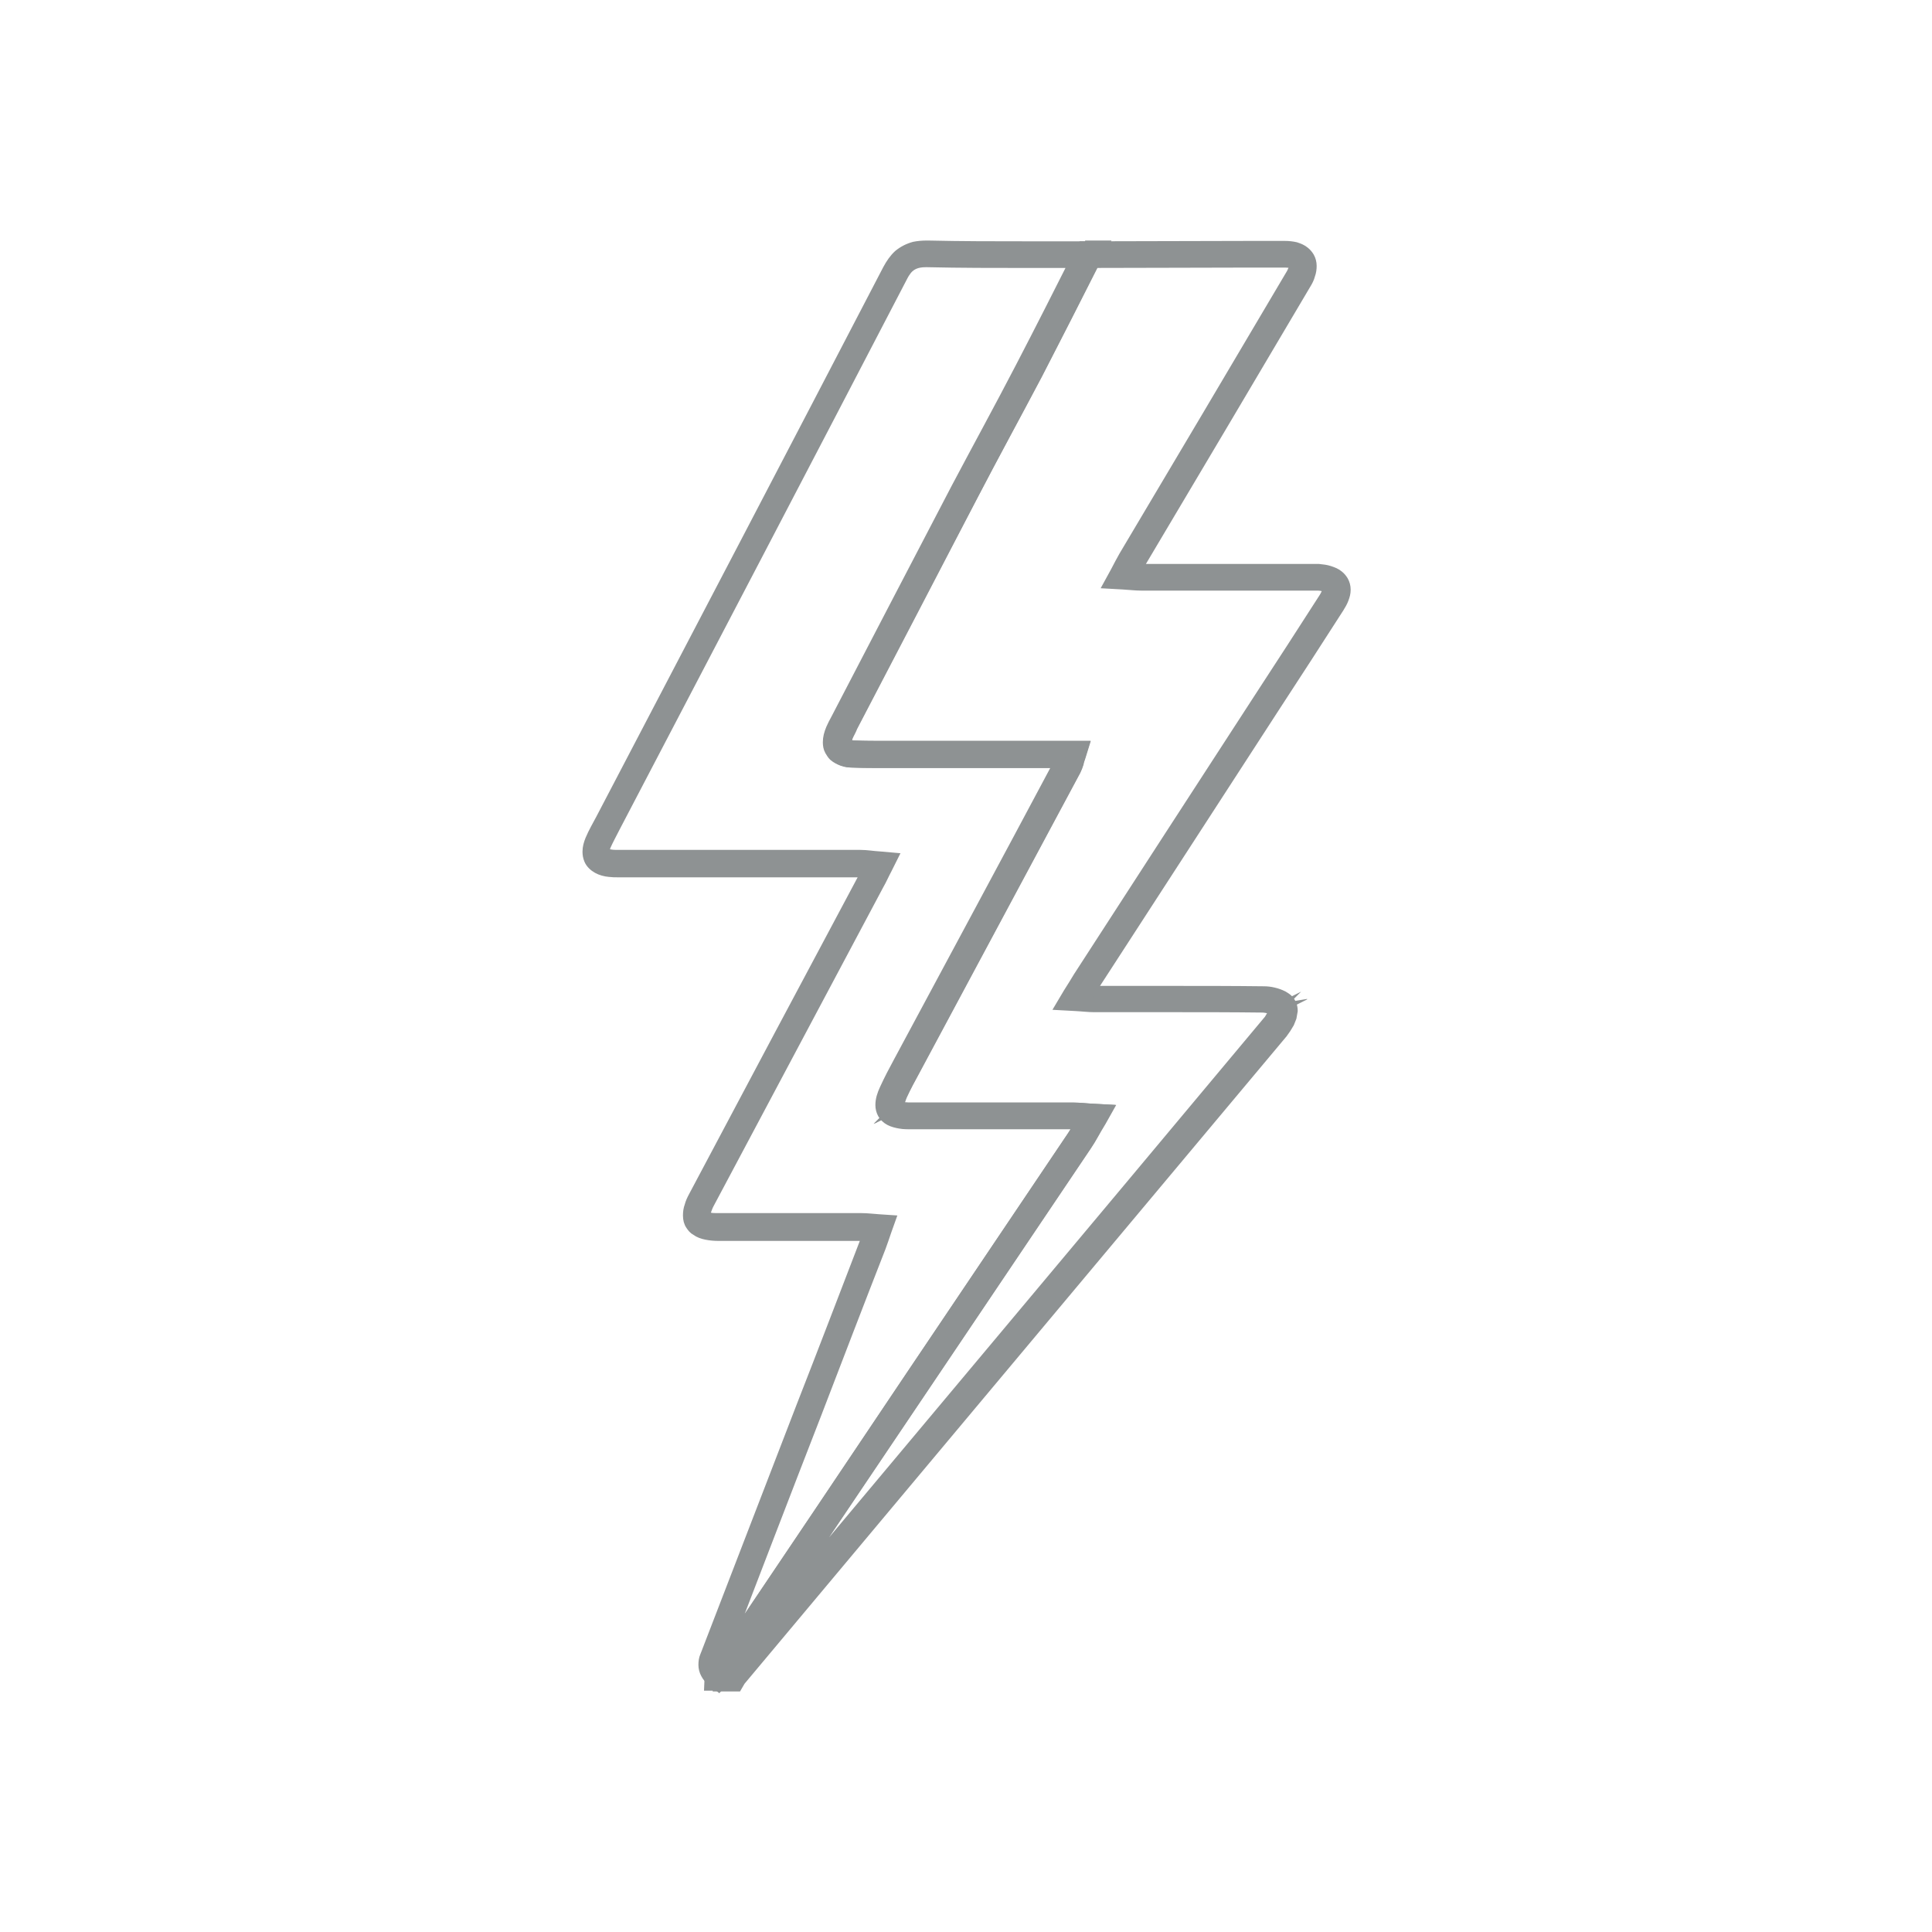 <?xml version="1.0" encoding="utf-8"?>
<!-- Generator: Adobe Illustrator 23.0.1, SVG Export Plug-In . SVG Version: 6.00 Build 0)  -->
<svg version="1.1" id="Layer_1" xmlns="http://www.w3.org/2000/svg" xmlns:xlink="http://www.w3.org/1999/xlink" x="0px" y="0px"
	 viewBox="0 0 50 50" style="enable-background:new 0 0 50 50;" xml:space="preserve">
<style type="text/css">
	.st0{fill:#8E9293;}
	.st1{fill:none;stroke:#8E9293;stroke-width:0.25;stroke-miterlimit:10;}
	.st2{fill:none;stroke:#8E9293;stroke-width:0.15;stroke-miterlimit:10;}
</style>
<g>
	<path class="st0" d="M18.57,43.42l0.23,0.01c0-0.02,0-0.05,0-0.07l-0.23-0.01l0.18,0.14c0.11-0.13,0.24-0.26,0.36-0.43
		c1.61-2.4,3.22-4.8,4.84-7.2c1.39-2.07,2.79-4.14,4.18-6.21c0.13-0.19,0.22-0.38,0.37-0.62l0.18-0.32l-0.37-0.02
		c-0.21-0.01-0.35-0.03-0.51-0.03c-0.52,0-1.04,0-1.56,0H25.6c-0.7,0-1.39,0-2.09,0c-0.07,0-0.13-0.01-0.17-0.01
		c-0.03-0.01-0.05-0.01-0.07-0.02c-0.01,0-0.01-0.01-0.02-0.01l-0.01,0.01l0.02-0.01l0-0.01l-0.01,0.01l0.02-0.01l0,0l0-0.01
		c0-0.03,0.02-0.12,0.07-0.24c0.1-0.22,0.22-0.44,0.34-0.66c1.39-2.59,2.77-5.17,4.16-7.76c0.03-0.06,0.05-0.12,0.07-0.18
		c0.01-0.05,0.03-0.11,0.05-0.17l0.09-0.29h-0.31h-0.31h-0.13h-0.02c-0.66,0-1.32,0-1.98,0c-0.49,0-0.98,0-1.47,0h-0.02
		c-0.3,0-0.59,0-0.89,0c-0.27,0-0.53,0-0.8-0.01c-0.06,0-0.1-0.01-0.13-0.02c-0.02-0.01-0.04-0.01-0.05-0.02
		c-0.01-0.01-0.01-0.01-0.02-0.01c0,0-0.01-0.01-0.01-0.04c0-0.03,0.01-0.1,0.05-0.18c0.03-0.06,0.06-0.13,0.1-0.21
		c1.04-1.99,2.07-3.99,3.12-5.98c0.54-1.04,1.11-2.08,1.66-3.13c0.52-1,1.03-2.01,1.54-3.02l-0.2-0.1v0.23
		c1.38,0,2.76-0.01,4.15-0.01c0.31,0,0.62,0,0.93,0c0.06,0,0.12,0.01,0.15,0.01c0.03,0.01,0.05,0.01,0.06,0.02
		c0.02,0.01,0.02,0.01,0.02,0.01c0,0,0,0,0,0.02c0,0.02,0,0.05-0.02,0.1c-0.02,0.04-0.04,0.1-0.08,0.16
		c-1.43,2.42-2.87,4.85-4.31,7.27c-0.07,0.12-0.13,0.24-0.22,0.41l-0.17,0.31l0.36,0.02c0.19,0.01,0.33,0.03,0.49,0.03
		c0.84,0,1.69,0,2.53,0c0.39,0,0.77,0,1.16,0c0.18,0,0.36,0,0.55,0h0l0-0.17v0.17h0l0-0.17v0.17c0.06,0,0.11,0,0.16,0
		c0.05,0,0.1,0,0.15,0c0.07,0,0.12,0.01,0.16,0.02c0.06,0.02,0.09,0.04,0.1,0.04l0,0.01c0,0,0,0,0,0.02c0,0.01,0,0.04-0.02,0.08
		c-0.02,0.04-0.04,0.09-0.08,0.15c-0.55,0.86-1.11,1.72-1.67,2.58c-1.56,2.4-3.12,4.81-4.68,7.22c-0.08,0.13-0.15,0.25-0.26,0.42
		l-0.19,0.32l0.37,0.02c0.2,0.01,0.34,0.03,0.5,0.03c0.18,0,0.36,0,0.55,0c0.47,0,0.94,0,1.41,0c0.8,0,1.59,0,2.39,0.01
		c0.06,0,0.16,0.02,0.23,0.04c0.04,0.01,0.07,0.03,0.08,0.04l0.01,0.01l0,0l0.05-0.05l-0.06,0.03c0.01,0.02,0.01,0.02,0.01,0.02
		l0.05-0.05l-0.06,0.03l0.06-0.03l-0.06,0.01l0,0.01l0.06-0.03l-0.06,0.01l0.01,0l-0.02,0l0,0l0.01,0l-0.02,0v0
		c0,0.01,0,0.03-0.01,0.05c-0.01,0.04-0.03,0.09-0.06,0.13c-0.03,0.05-0.05,0.09-0.08,0.12c-4.67,5.59-9.36,11.18-14.04,16.77
		c-0.03,0.03-0.04,0.06-0.05,0.07c-0.01,0.01-0.01,0.01-0.01,0.02l0,0.01v0l0.2,0.11V43.2h-0.37V43.42l0.23,0.01L18.57,43.42v0.23
		h0.37h0.14l0.07-0.12c0.01-0.02,0.02-0.03,0.02-0.04v0l-0.09-0.04l0.08,0.06c0.01-0.01,0.01-0.02,0.01-0.02l-0.09-0.04l0.08,0.06
		c4.68-5.59,9.36-11.18,14.04-16.77c0.06-0.08,0.12-0.17,0.17-0.26c0.02-0.05,0.04-0.1,0.06-0.15c0.01-0.05,0.02-0.11,0.03-0.17
		c0-0.05-0.01-0.11-0.03-0.17c-0.02-0.04-0.05-0.08-0.07-0.11c-0.05-0.05-0.1-0.08-0.15-0.11c-0.08-0.04-0.16-0.07-0.25-0.09
		c-0.08-0.02-0.17-0.03-0.25-0.03c-0.8-0.01-1.6-0.01-2.4-0.01c-0.47,0-0.94,0-1.41,0c-0.18,0-0.36,0-0.55,0
		c-0.12,0-0.26-0.01-0.47-0.03l-0.02,0.22l0.2,0.11c0.11-0.18,0.18-0.3,0.25-0.41c1.56-2.41,3.12-4.81,4.68-7.22
		c0.56-0.86,1.12-1.72,1.67-2.58c0.05-0.08,0.09-0.15,0.12-0.23c0.03-0.08,0.05-0.15,0.05-0.24c0-0.08-0.02-0.16-0.06-0.23
		c-0.03-0.05-0.07-0.1-0.12-0.14c-0.07-0.06-0.15-0.09-0.24-0.12c-0.09-0.03-0.18-0.04-0.28-0.05c-0.06,0-0.12,0-0.18,0
		s-0.11,0-0.16,0h0l0,0.17v-0.17h0l0,0.17v-0.17c-0.18,0-0.36,0-0.55,0c-0.39,0-0.78,0-1.16,0c-0.84,0-1.69,0-2.53,0
		c-0.12,0-0.26-0.01-0.46-0.03l-0.01,0.22l0.2,0.11c0.1-0.18,0.15-0.29,0.21-0.39c1.44-2.42,2.88-4.85,4.31-7.27
		c0.05-0.08,0.09-0.16,0.11-0.24c0.03-0.08,0.04-0.16,0.04-0.24c0-0.08-0.02-0.16-0.06-0.23c-0.03-0.05-0.07-0.1-0.12-0.14
		c-0.07-0.06-0.15-0.09-0.24-0.12c-0.09-0.02-0.18-0.03-0.28-0.03c-0.31,0-0.62,0-0.94,0c-1.38,0-2.77,0.01-4.15,0.01h-0.14
		l-0.06,0.12c-0.51,1.01-1.02,2.02-1.54,3.02c-0.54,1.04-1.11,2.08-1.65,3.12c-1.04,1.99-2.08,3.99-3.12,5.99
		c-0.04,0.07-0.08,0.15-0.12,0.24c-0.05,0.12-0.08,0.23-0.08,0.35c0,0.07,0.01,0.15,0.05,0.22c0.03,0.05,0.06,0.1,0.1,0.14
		c0.07,0.06,0.14,0.1,0.23,0.13c0.08,0.03,0.17,0.04,0.27,0.04c0.27,0.01,0.54,0.01,0.81,0.01c0.3,0,0.59,0,0.89,0h0.02
		c0.49,0,0.98,0,1.47,0c0.66,0,1.32,0,1.98,0h0.02h0.13h0.31v-0.23l-0.22-0.07c-0.03,0.08-0.04,0.14-0.05,0.18
		c-0.01,0.05-0.02,0.07-0.03,0.09c-1.38,2.59-2.77,5.17-4.16,7.76c-0.12,0.22-0.24,0.45-0.35,0.69c-0.07,0.15-0.11,0.28-0.11,0.42
		c0,0.08,0.02,0.16,0.06,0.23c0.03,0.06,0.07,0.1,0.13,0.14c0.07,0.05,0.16,0.08,0.25,0.1c0.09,0.02,0.18,0.03,0.29,0.03
		c0.69,0,1.39,0,2.09,0c0.21,0,0.42,0,0.63,0c0.52,0,1.04,0,1.56,0c0.12,0,0.26,0.01,0.48,0.03l0.01-0.23l-0.2-0.11
		c-0.15,0.25-0.24,0.44-0.35,0.6c-1.39,2.07-2.79,4.14-4.18,6.21c-1.61,2.4-3.22,4.8-4.84,7.2c-0.08,0.12-0.21,0.24-0.33,0.39
		l-0.05,0.06l0,0.07c0,0.03,0,0.05,0,0.08l-0.01,0.24h0.24V43.42z"/>
	<path class="st1" d="M18.57,43.42l0.23,0.01c0-0.02,0-0.05,0-0.07l-0.23-0.01l0.18,0.14c0.11-0.13,0.24-0.26,0.36-0.43
		c1.61-2.4,3.22-4.8,4.84-7.2c1.39-2.07,2.79-4.14,4.18-6.21c0.13-0.19,0.22-0.38,0.37-0.62l0.18-0.32l-0.37-0.02
		c-0.21-0.01-0.35-0.03-0.51-0.03c-0.52,0-1.04,0-1.56,0H25.6c-0.7,0-1.39,0-2.09,0c-0.07,0-0.13-0.01-0.17-0.01
		c-0.03-0.01-0.05-0.01-0.07-0.02c-0.01,0-0.01-0.01-0.02-0.01l-0.01,0.01l0.02-0.01l0-0.01l-0.01,0.01l0.02-0.01l0,0l0-0.01
		c0-0.03,0.02-0.12,0.07-0.24c0.1-0.22,0.22-0.44,0.34-0.66c1.39-2.59,2.77-5.17,4.16-7.76c0.03-0.06,0.05-0.12,0.07-0.18
		c0.01-0.05,0.03-0.11,0.05-0.17l0.09-0.29h-0.31h-0.31h-0.13h-0.02c-0.66,0-1.32,0-1.98,0c-0.49,0-0.98,0-1.47,0h-0.02
		c-0.3,0-0.59,0-0.89,0c-0.27,0-0.53,0-0.8-0.01c-0.06,0-0.1-0.01-0.13-0.02c-0.02-0.01-0.04-0.01-0.05-0.02
		c-0.01-0.01-0.01-0.01-0.02-0.01c0,0-0.01-0.01-0.01-0.04c0-0.03,0.01-0.1,0.05-0.18c0.03-0.06,0.06-0.13,0.1-0.21
		c1.04-1.99,2.07-3.99,3.12-5.98c0.54-1.04,1.11-2.08,1.66-3.13c0.52-1,1.03-2.01,1.54-3.02l-0.2-0.1v0.23
		c1.38,0,2.76-0.01,4.15-0.01c0.31,0,0.62,0,0.93,0c0.06,0,0.12,0.01,0.15,0.01c0.03,0.01,0.05,0.01,0.06,0.02
		c0.02,0.01,0.02,0.01,0.02,0.01c0,0,0,0,0,0.02c0,0.02,0,0.05-0.02,0.1c-0.02,0.04-0.04,0.1-0.08,0.16
		c-1.43,2.42-2.87,4.85-4.31,7.27c-0.07,0.12-0.13,0.24-0.22,0.41l-0.17,0.31l0.36,0.02c0.19,0.01,0.33,0.03,0.49,0.03
		c0.84,0,1.69,0,2.53,0c0.39,0,0.77,0,1.16,0c0.18,0,0.36,0,0.55,0h0l0-0.17v0.17h0l0-0.17v0.17c0.06,0,0.11,0,0.16,0
		c0.05,0,0.1,0,0.15,0c0.07,0,0.12,0.01,0.16,0.02c0.06,0.02,0.09,0.04,0.1,0.04l0,0.01c0,0,0,0,0,0.02c0,0.01,0,0.04-0.02,0.08
		c-0.02,0.04-0.04,0.09-0.08,0.15c-0.55,0.86-1.11,1.72-1.67,2.58c-1.56,2.4-3.12,4.81-4.68,7.22c-0.08,0.13-0.15,0.25-0.26,0.42
		l-0.19,0.32l0.37,0.02c0.2,0.01,0.34,0.03,0.5,0.03c0.18,0,0.36,0,0.55,0c0.47,0,0.94,0,1.41,0c0.8,0,1.59,0,2.39,0.01
		c0.06,0,0.16,0.02,0.23,0.04c0.04,0.01,0.07,0.03,0.08,0.04l0.01,0.01l0,0l0.05-0.05l-0.06,0.03c0.01,0.02,0.01,0.02,0.01,0.02
		l0.05-0.05l-0.06,0.03l0.06-0.03l-0.06,0.01l0,0.01l0.06-0.03l-0.06,0.01l0.01,0l-0.02,0l0,0l0.01,0l-0.02,0v0
		c0,0.01,0,0.03-0.01,0.05c-0.01,0.04-0.03,0.09-0.06,0.13c-0.03,0.05-0.05,0.09-0.08,0.12c-4.67,5.59-9.36,11.18-14.04,16.77
		c-0.03,0.03-0.04,0.06-0.05,0.07c-0.01,0.01-0.01,0.01-0.01,0.02l0,0.01v0l0.2,0.11V43.2h-0.37V43.42l0.23,0.01L18.57,43.42v0.23
		h0.37h0.14l0.07-0.12c0.01-0.02,0.02-0.03,0.02-0.04v0l-0.09-0.04l0.08,0.06c0.01-0.01,0.01-0.02,0.01-0.02l-0.09-0.04l0.08,0.06
		c4.68-5.59,9.36-11.18,14.04-16.77c0.06-0.08,0.12-0.17,0.17-0.26c0.02-0.05,0.04-0.1,0.06-0.15c0.01-0.05,0.02-0.11,0.03-0.17
		c0-0.05-0.01-0.11-0.03-0.17c-0.02-0.04-0.05-0.08-0.07-0.11c-0.05-0.05-0.1-0.08-0.15-0.11c-0.08-0.04-0.16-0.07-0.25-0.09
		c-0.08-0.02-0.17-0.03-0.25-0.03c-0.8-0.01-1.6-0.01-2.4-0.01c-0.47,0-0.94,0-1.41,0c-0.18,0-0.36,0-0.55,0
		c-0.12,0-0.26-0.01-0.47-0.03l-0.02,0.22l0.2,0.11c0.11-0.18,0.18-0.3,0.25-0.41c1.56-2.41,3.12-4.81,4.68-7.22
		c0.56-0.86,1.12-1.72,1.67-2.58c0.05-0.08,0.09-0.15,0.12-0.23c0.03-0.08,0.05-0.15,0.05-0.24c0-0.08-0.02-0.16-0.06-0.23
		c-0.03-0.05-0.07-0.1-0.12-0.14c-0.07-0.06-0.15-0.09-0.24-0.12c-0.09-0.03-0.18-0.04-0.28-0.05c-0.06,0-0.12,0-0.18,0
		s-0.11,0-0.16,0h0l0,0.17v-0.17h0l0,0.17v-0.17c-0.18,0-0.36,0-0.55,0c-0.39,0-0.78,0-1.16,0c-0.84,0-1.69,0-2.53,0
		c-0.12,0-0.26-0.01-0.46-0.03l-0.01,0.22l0.2,0.11c0.1-0.18,0.15-0.29,0.21-0.39c1.44-2.42,2.88-4.85,4.31-7.27
		c0.05-0.08,0.09-0.16,0.11-0.24c0.03-0.08,0.04-0.16,0.04-0.24c0-0.08-0.02-0.16-0.06-0.23c-0.03-0.05-0.07-0.1-0.12-0.14
		c-0.07-0.06-0.15-0.09-0.24-0.12c-0.09-0.02-0.18-0.03-0.28-0.03c-0.31,0-0.62,0-0.94,0c-1.38,0-2.77,0.01-4.15,0.01h-0.14
		l-0.06,0.12c-0.51,1.01-1.02,2.02-1.54,3.02c-0.54,1.04-1.11,2.08-1.65,3.12c-1.04,1.99-2.08,3.99-3.12,5.99
		c-0.04,0.07-0.08,0.15-0.12,0.24c-0.05,0.12-0.08,0.23-0.08,0.35c0,0.07,0.01,0.15,0.05,0.22c0.03,0.05,0.06,0.1,0.1,0.14
		c0.07,0.06,0.14,0.1,0.23,0.13c0.08,0.03,0.17,0.04,0.27,0.04c0.27,0.01,0.54,0.01,0.81,0.01c0.3,0,0.59,0,0.89,0h0.02
		c0.49,0,0.98,0,1.47,0c0.66,0,1.32,0,1.98,0h0.02h0.13h0.31v-0.23l-0.22-0.07c-0.03,0.08-0.04,0.14-0.05,0.18
		c-0.01,0.05-0.02,0.07-0.03,0.09c-1.38,2.59-2.77,5.17-4.16,7.76c-0.12,0.22-0.24,0.45-0.35,0.69c-0.07,0.15-0.11,0.28-0.11,0.42
		c0,0.08,0.02,0.16,0.06,0.23c0.03,0.06,0.07,0.1,0.13,0.14c0.07,0.05,0.16,0.08,0.25,0.1c0.09,0.02,0.18,0.03,0.29,0.03
		c0.69,0,1.39,0,2.09,0c0.21,0,0.42,0,0.63,0c0.52,0,1.04,0,1.56,0c0.12,0,0.26,0.01,0.48,0.03l0.01-0.23l-0.2-0.11
		c-0.15,0.25-0.24,0.44-0.35,0.6c-1.39,2.07-2.79,4.14-4.18,6.21c-1.61,2.4-3.22,4.8-4.84,7.2c-0.08,0.12-0.21,0.24-0.33,0.39
		l-0.05,0.06l0,0.07c0,0.03,0,0.05,0,0.08l-0.01,0.24h0.24V43.42z"/>
	<path class="st0" d="M28.15,6.59l-0.21-0.1c-0.51,1.01-1.02,2.02-1.54,3.02c-0.54,1.04-1.11,2.08-1.66,3.12
		c-1.04,1.99-2.08,3.99-3.12,5.99c-0.04,0.07-0.08,0.15-0.12,0.24c-0.05,0.12-0.08,0.23-0.08,0.35c0,0.07,0.01,0.15,0.05,0.22
		c0.03,0.05,0.06,0.1,0.1,0.14c0.07,0.06,0.15,0.1,0.23,0.13c0.08,0.03,0.17,0.04,0.27,0.04c0.27,0.01,0.54,0.01,0.81,0.01
		c0.3,0,0.59,0,0.89,0h0.02c0.49,0,0.98,0,1.47,0c0.66,0,1.32,0,1.98,0h0.02h0.13h0.31v-0.23l-0.22-0.07
		c-0.02,0.08-0.04,0.14-0.05,0.19s-0.02,0.07-0.03,0.09c-1.38,2.59-2.77,5.17-4.16,7.76c-0.12,0.22-0.24,0.45-0.35,0.69
		c-0.07,0.15-0.11,0.28-0.11,0.42c0,0.08,0.02,0.16,0.06,0.23c0.03,0.06,0.08,0.1,0.13,0.14c0.07,0.05,0.16,0.08,0.25,0.1
		c0.09,0.02,0.18,0.03,0.28,0.03c0.7,0,1.39,0,2.09,0c0.21,0,0.42,0,0.64,0c0.52,0,1.04,0,1.56,0c0.12,0,0.26,0.01,0.48,0.03
		l0.02-0.22l-0.2-0.11c-0.15,0.25-0.24,0.44-0.35,0.6c-1.39,2.07-2.79,4.14-4.18,6.21c-1.61,2.4-3.22,4.8-4.84,7.2
		c-0.08,0.12-0.21,0.24-0.33,0.39l0.18,0.14l0.14-0.18c-0.03-0.03-0.04-0.04-0.05-0.05c0-0.01-0.01-0.01-0.01-0.03
		c0-0.02,0.01-0.05,0.02-0.09c0.02-0.04,0.04-0.1,0.06-0.16c0.8-2.08,1.6-4.17,2.41-6.25c0.55-1.43,1.1-2.87,1.66-4.3
		c0.05-0.13,0.09-0.26,0.15-0.43l0.1-0.28l-0.3-0.02c-0.16-0.01-0.3-0.03-0.46-0.03c-0.44,0-0.88,0-1.32,0h-0.84
		c-0.51,0-1.02,0-1.53,0c-0.09,0-0.16,0-0.21-0.01c-0.04-0.01-0.07-0.02-0.09-0.02c-0.02-0.01-0.03-0.01-0.03-0.02l-0.01,0l0,0
		c0,0,0-0.01,0-0.02c0-0.02,0.01-0.06,0.02-0.11c0.02-0.05,0.04-0.12,0.08-0.19c1.46-2.75,2.93-5.5,4.39-8.25
		c0.07-0.12,0.12-0.24,0.21-0.41l0.15-0.3l-0.34-0.03c-0.18-0.01-0.33-0.04-0.51-0.04c-2.04,0-4.07,0-6.11,0v0.23l0-0.23h0
		c-0.06,0-0.11,0-0.16,0c-0.06,0-0.12,0-0.18-0.01c-0.09-0.01-0.13-0.03-0.15-0.04l-0.01-0.01c0,0,0-0.01,0-0.03
		c0-0.03,0.01-0.07,0.03-0.13c0.07-0.16,0.16-0.32,0.25-0.5c2.48-4.74,4.96-9.48,7.43-14.23c0.04-0.08,0.08-0.14,0.12-0.19
		c0.06-0.07,0.12-0.11,0.19-0.14c0.07-0.03,0.16-0.05,0.29-0.05c0.01,0,0.02,0,0.03,0c0.87,0.02,1.74,0.02,2.61,0.02
		c0.25,0,0.5,0,0.75,0c0.26,0,0.52,0,0.77,0L28.15,6.59l-0.21-0.1L28.15,6.59l0-0.22c-0.26,0-0.52,0-0.78,0c-0.25,0-0.5,0-0.75,0
		c-0.87,0-1.74,0-2.6-0.02c-0.02,0-0.03,0-0.04,0c-0.11,0-0.22,0.01-0.32,0.03c-0.15,0.04-0.29,0.11-0.41,0.21
		c-0.11,0.1-0.2,0.23-0.28,0.38c-2.47,4.75-4.95,9.49-7.43,14.23c-0.09,0.17-0.19,0.34-0.27,0.53c-0.04,0.1-0.07,0.2-0.07,0.31
		c0,0.07,0.01,0.14,0.04,0.21c0.04,0.1,0.13,0.18,0.22,0.23c0.09,0.05,0.2,0.08,0.31,0.09c0.08,0.01,0.15,0.01,0.22,0.01
		c0.06,0,0.11,0,0.16,0v-0.15l0,0.15h0v-0.15l0,0.15h0h0c2.04,0,4.07,0,6.11,0c0.12,0,0.27,0.02,0.47,0.04l0.02-0.22l-0.21-0.1
		c-0.09,0.18-0.14,0.29-0.2,0.4c-1.47,2.75-2.93,5.5-4.39,8.25c-0.05,0.09-0.09,0.18-0.11,0.26c-0.03,0.08-0.04,0.16-0.04,0.25
		c0,0.09,0.02,0.18,0.07,0.25c0.04,0.06,0.08,0.11,0.14,0.14c0.08,0.06,0.17,0.09,0.27,0.11c0.1,0.02,0.2,0.03,0.33,0.03
		c0.51,0,1.02,0,1.53,0c0.28,0,0.56,0,0.84,0c0.44,0,0.88,0,1.32,0c0.12,0,0.26,0.01,0.43,0.03l0.01-0.23l-0.22-0.07
		c-0.06,0.18-0.1,0.3-0.14,0.41c-0.55,1.43-1.1,2.87-1.66,4.3c-0.8,2.08-1.61,4.17-2.41,6.25c-0.02,0.05-0.04,0.11-0.07,0.18
		S18.2,43,18.2,43.09c0,0.07,0.02,0.16,0.06,0.23c0.04,0.08,0.1,0.14,0.17,0.2l0.17,0.13l0.14-0.16c0.11-0.13,0.24-0.26,0.36-0.43
		c1.61-2.4,3.22-4.8,4.84-7.2c1.39-2.07,2.79-4.14,4.18-6.21c0.13-0.19,0.22-0.38,0.36-0.62l0.18-0.32l-0.37-0.02
		c-0.21-0.01-0.35-0.03-0.51-0.03c-0.52,0-1.04,0-1.56,0H25.6c-0.69,0-1.39,0-2.08,0c-0.07,0-0.13-0.01-0.17-0.01
		c-0.03-0.01-0.05-0.01-0.07-0.02c-0.01,0-0.02-0.01-0.02-0.01h0l-0.01,0.01l0.02-0.01l0-0.01l-0.01,0.01l0.02-0.01l0,0l0-0.01
		c0-0.03,0.02-0.12,0.07-0.24c0.1-0.22,0.22-0.44,0.34-0.66c1.39-2.59,2.77-5.17,4.16-7.76c0.03-0.06,0.05-0.12,0.07-0.18
		c0.01-0.06,0.03-0.11,0.05-0.17l0.09-0.29h-0.31h-0.31h-0.13h-0.02c-0.66,0-1.32,0-1.98,0c-0.49,0-0.98,0-1.47,0h-0.02
		c-0.3,0-0.59,0-0.89,0c-0.27,0-0.53,0-0.8-0.01c-0.06,0-0.1-0.01-0.13-0.02c-0.02-0.01-0.04-0.01-0.05-0.02
		c-0.01-0.01-0.01-0.01-0.02-0.01c0,0-0.01-0.01-0.01-0.04c0-0.03,0.01-0.1,0.05-0.18c0.03-0.06,0.07-0.13,0.1-0.21
		c1.04-1.99,2.08-3.99,3.12-5.99c0.54-1.04,1.11-2.08,1.66-3.12c0.52-1.01,1.03-2.01,1.54-3.02l0.17-0.33l-0.37,0L28.15,6.59z"/>
	<path class="st1" d="M28.15,6.59l-0.21-0.1c-0.51,1.01-1.02,2.02-1.54,3.02c-0.54,1.04-1.11,2.08-1.66,3.12
		c-1.04,1.99-2.08,3.99-3.12,5.99c-0.04,0.07-0.08,0.15-0.12,0.24c-0.05,0.12-0.08,0.23-0.08,0.35c0,0.07,0.01,0.15,0.05,0.22
		c0.03,0.05,0.06,0.1,0.1,0.14c0.07,0.06,0.15,0.1,0.23,0.13c0.08,0.03,0.17,0.04,0.27,0.04c0.27,0.01,0.54,0.01,0.81,0.01
		c0.3,0,0.59,0,0.89,0h0.02c0.49,0,0.98,0,1.47,0c0.66,0,1.32,0,1.98,0h0.02h0.13h0.31v-0.23l-0.22-0.07
		c-0.02,0.08-0.04,0.14-0.05,0.19s-0.02,0.07-0.03,0.09c-1.38,2.59-2.77,5.17-4.16,7.76c-0.12,0.22-0.24,0.45-0.35,0.69
		c-0.07,0.15-0.11,0.28-0.11,0.42c0,0.08,0.02,0.16,0.06,0.23c0.03,0.06,0.08,0.1,0.13,0.14c0.07,0.05,0.16,0.08,0.25,0.1
		c0.09,0.02,0.18,0.03,0.28,0.03c0.7,0,1.39,0,2.09,0c0.21,0,0.42,0,0.64,0c0.52,0,1.04,0,1.56,0c0.12,0,0.26,0.01,0.48,0.03
		l0.02-0.22l-0.2-0.11c-0.15,0.25-0.24,0.44-0.35,0.6c-1.39,2.07-2.79,4.14-4.18,6.21c-1.61,2.4-3.22,4.8-4.84,7.2
		c-0.08,0.12-0.21,0.24-0.33,0.39l0.18,0.14l0.14-0.18c-0.03-0.03-0.04-0.04-0.05-0.05c0-0.01-0.01-0.01-0.01-0.03
		c0-0.02,0.01-0.05,0.02-0.09c0.02-0.04,0.04-0.1,0.06-0.16c0.8-2.08,1.6-4.17,2.41-6.25c0.55-1.43,1.1-2.87,1.66-4.3
		c0.05-0.13,0.09-0.26,0.15-0.43l0.1-0.28l-0.3-0.02c-0.16-0.01-0.3-0.03-0.46-0.03c-0.44,0-0.88,0-1.32,0h-0.84
		c-0.51,0-1.02,0-1.53,0c-0.09,0-0.16,0-0.21-0.01c-0.04-0.01-0.07-0.02-0.09-0.02c-0.02-0.01-0.03-0.01-0.03-0.02l-0.01,0l0,0
		c0,0,0-0.01,0-0.02c0-0.02,0.01-0.06,0.02-0.11c0.02-0.05,0.04-0.12,0.08-0.19c1.46-2.75,2.93-5.5,4.39-8.25
		c0.07-0.12,0.12-0.24,0.21-0.41l0.15-0.3l-0.34-0.03c-0.18-0.01-0.33-0.04-0.51-0.04c-2.04,0-4.07,0-6.11,0v0.23l0-0.23h0
		c-0.06,0-0.11,0-0.16,0c-0.06,0-0.12,0-0.18-0.01c-0.09-0.01-0.13-0.03-0.15-0.04l-0.01-0.01c0,0,0-0.01,0-0.03
		c0-0.03,0.01-0.07,0.03-0.13c0.07-0.16,0.16-0.32,0.25-0.5c2.48-4.74,4.96-9.48,7.43-14.23c0.04-0.08,0.08-0.14,0.12-0.19
		c0.06-0.07,0.12-0.11,0.19-0.14c0.07-0.03,0.16-0.05,0.29-0.05c0.01,0,0.02,0,0.03,0c0.87,0.02,1.74,0.02,2.61,0.02
		c0.25,0,0.5,0,0.75,0c0.26,0,0.52,0,0.77,0L28.15,6.59l-0.21-0.1L28.15,6.59l0-0.22c-0.26,0-0.52,0-0.78,0c-0.25,0-0.5,0-0.75,0
		c-0.87,0-1.74,0-2.6-0.02c-0.02,0-0.03,0-0.04,0c-0.11,0-0.22,0.01-0.32,0.03c-0.15,0.04-0.29,0.11-0.41,0.21
		c-0.11,0.1-0.2,0.23-0.28,0.38c-2.47,4.75-4.95,9.49-7.43,14.23c-0.09,0.17-0.19,0.34-0.27,0.53c-0.04,0.1-0.07,0.2-0.07,0.31
		c0,0.07,0.01,0.14,0.04,0.21c0.04,0.1,0.13,0.18,0.22,0.23c0.09,0.05,0.2,0.08,0.31,0.09c0.08,0.01,0.15,0.01,0.22,0.01
		c0.06,0,0.11,0,0.16,0v-0.15l0,0.15h0v-0.15l0,0.15h0h0c2.04,0,4.07,0,6.11,0c0.12,0,0.27,0.02,0.47,0.04l0.02-0.22l-0.21-0.1
		c-0.09,0.18-0.14,0.29-0.2,0.4c-1.47,2.75-2.93,5.5-4.39,8.25c-0.05,0.09-0.09,0.18-0.11,0.26c-0.03,0.08-0.04,0.16-0.04,0.25
		c0,0.09,0.02,0.18,0.07,0.25c0.04,0.06,0.08,0.11,0.14,0.14c0.08,0.06,0.17,0.09,0.27,0.11c0.1,0.02,0.2,0.03,0.33,0.03
		c0.51,0,1.02,0,1.53,0c0.28,0,0.56,0,0.84,0c0.44,0,0.88,0,1.32,0c0.12,0,0.26,0.01,0.43,0.03l0.01-0.23l-0.22-0.07
		c-0.06,0.18-0.1,0.3-0.14,0.41c-0.55,1.43-1.1,2.87-1.66,4.3c-0.8,2.08-1.61,4.17-2.41,6.25c-0.02,0.05-0.04,0.11-0.07,0.18
		S18.2,43,18.2,43.09c0,0.07,0.02,0.16,0.06,0.23c0.04,0.08,0.1,0.14,0.17,0.2l0.17,0.13l0.14-0.16c0.11-0.13,0.24-0.26,0.36-0.43
		c1.61-2.4,3.22-4.8,4.84-7.2c1.39-2.07,2.79-4.14,4.18-6.21c0.13-0.19,0.22-0.38,0.36-0.62l0.18-0.32l-0.37-0.02
		c-0.21-0.01-0.35-0.03-0.51-0.03c-0.52,0-1.04,0-1.56,0H25.6c-0.69,0-1.39,0-2.08,0c-0.07,0-0.13-0.01-0.17-0.01
		c-0.03-0.01-0.05-0.01-0.07-0.02c-0.01,0-0.02-0.01-0.02-0.01h0l-0.01,0.01l0.02-0.01l0-0.01l-0.01,0.01l0.02-0.01l0,0l0-0.01
		c0-0.03,0.02-0.12,0.07-0.24c0.1-0.22,0.22-0.44,0.34-0.66c1.39-2.59,2.77-5.17,4.16-7.76c0.03-0.06,0.05-0.12,0.07-0.18
		c0.01-0.06,0.03-0.11,0.05-0.17l0.09-0.29h-0.31h-0.31h-0.13h-0.02c-0.66,0-1.32,0-1.98,0c-0.49,0-0.98,0-1.47,0h-0.02
		c-0.3,0-0.59,0-0.89,0c-0.27,0-0.53,0-0.8-0.01c-0.06,0-0.1-0.01-0.13-0.02c-0.02-0.01-0.04-0.01-0.05-0.02
		c-0.01-0.01-0.01-0.01-0.02-0.01c0,0-0.01-0.01-0.01-0.04c0-0.03,0.01-0.1,0.05-0.18c0.03-0.06,0.07-0.13,0.1-0.21
		c1.04-1.99,2.08-3.99,3.12-5.99c0.54-1.04,1.11-2.08,1.66-3.12c0.52-1.01,1.03-2.01,1.54-3.02l0.17-0.33l-0.37,0L28.15,6.59z"/>
</g>
</svg>
